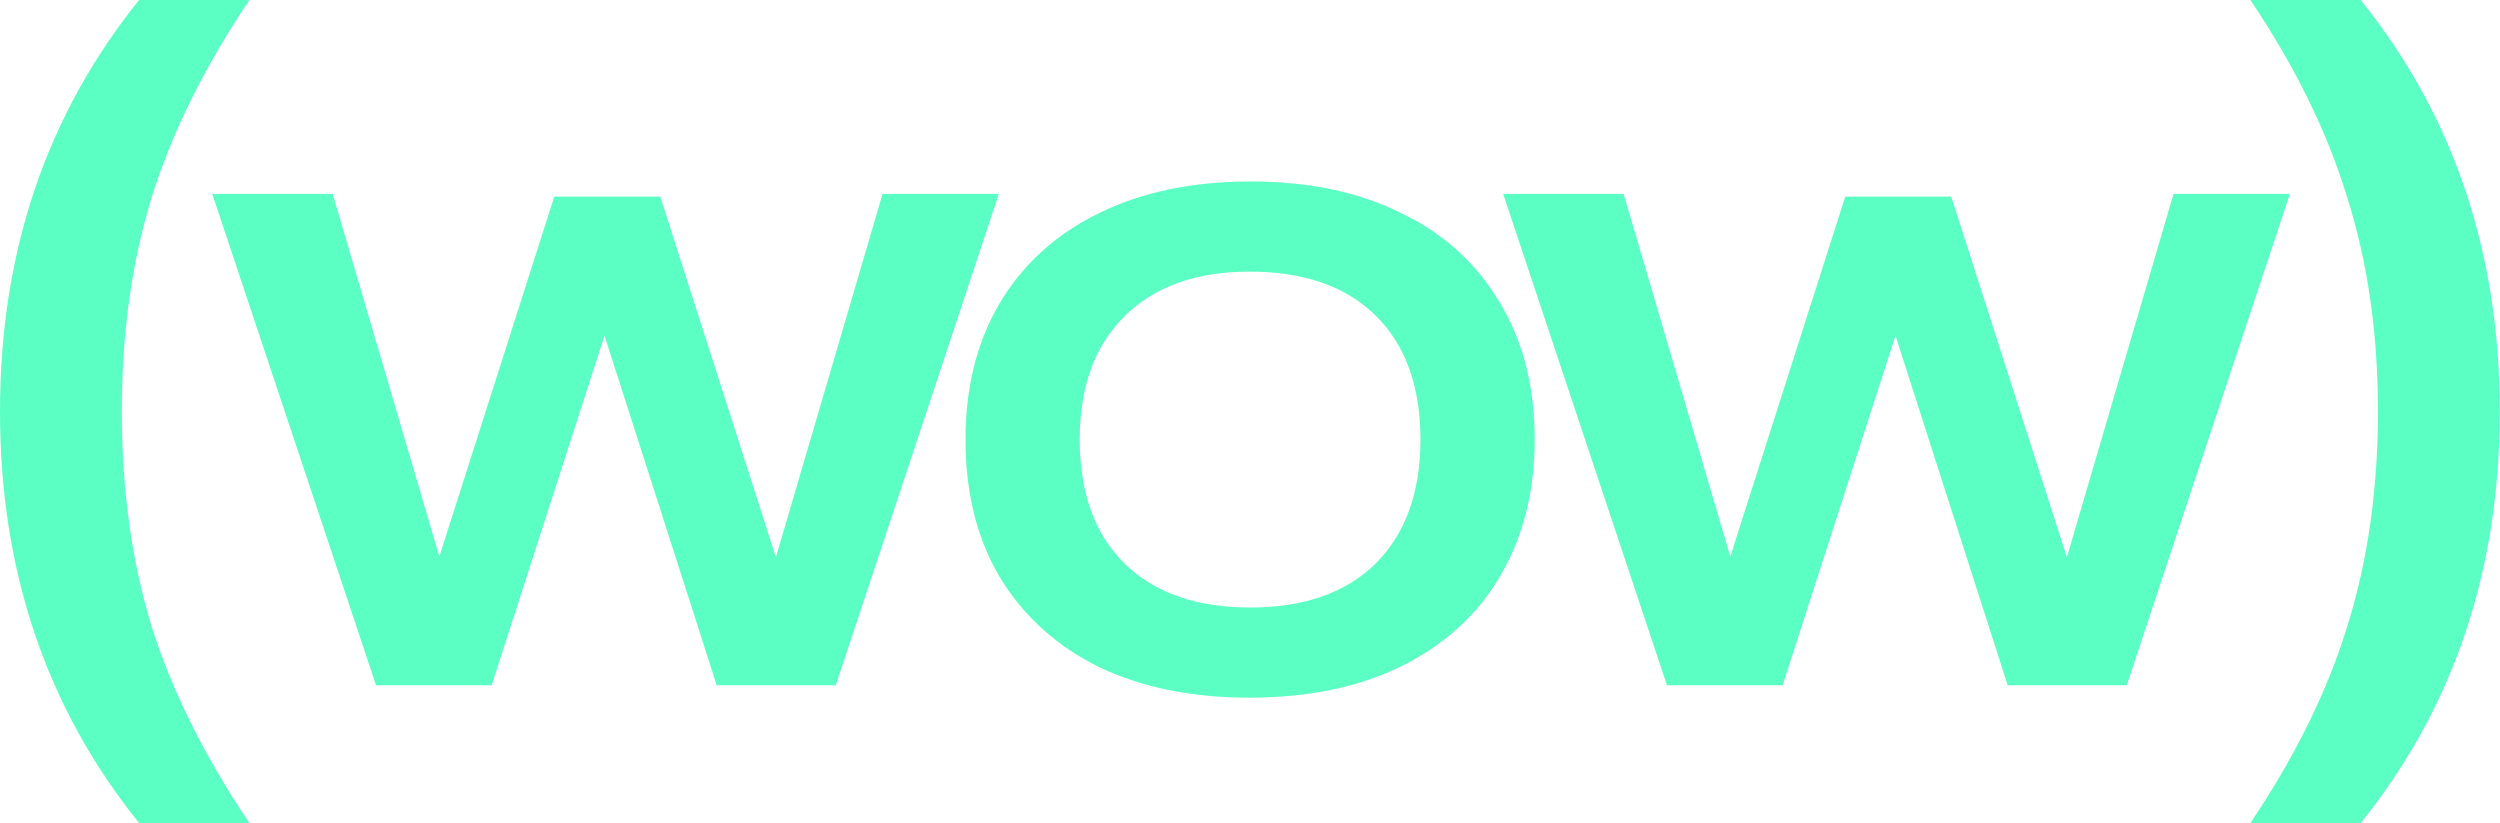 <svg width="729" height="240" viewBox="0 0 729 240" fill="none" xmlns="http://www.w3.org/2000/svg">
<path d="M656.205 240C669.259 220.606 678.676 201.492 684.457 182.657C690.424 163.636 693.408 142.751 693.408 120C693.408 97.249 690.424 76.457 684.457 57.622C678.676 38.601 669.259 19.394 656.205 0L688.373 0C715.413 33.566 728.932 73.566 728.932 120C728.932 166.434 715.413 206.434 688.373 240H656.205Z" fill="#5BFFC4"/>
<path d="M40.559 240C13.52 206.434 0 166.434 0 120C0 73.566 13.52 33.566 40.559 0L72.727 0C59.674 19.394 50.163 38.601 44.196 57.622C38.415 76.457 35.525 97.249 35.525 120C35.525 142.751 38.415 163.636 44.196 182.657C50.163 201.492 59.674 220.606 72.727 240H40.559Z" fill="#5BFFC4"/>
<path d="M585.438 199.828L552.724 97.872L519.809 199.828H486.091L438.324 56.527H473.447L504.556 162.297L538.073 57.33H568.981L602.698 162.498L633.807 56.527H667.726L620.159 199.828H585.438Z" fill="#5BFFC4"/>
<path d="M447.517 128.178C447.517 143.297 444.172 156.544 437.482 167.917C430.926 179.156 421.359 187.92 408.782 194.209C396.338 200.363 381.486 203.441 364.226 203.441C347.635 203.441 333.117 200.497 320.674 194.61C308.364 188.589 298.731 179.959 291.773 168.72C284.949 157.347 281.537 143.833 281.537 128.178C281.537 113.058 284.815 99.879 291.371 88.64C298.061 77.267 307.628 68.503 320.072 62.348C332.649 56.059 347.568 52.915 364.828 52.915C381.419 52.915 395.87 55.926 408.18 61.947C420.623 67.834 430.257 76.464 437.08 87.837C444.038 99.076 447.517 112.523 447.517 128.178ZM414.201 128.178C414.201 112.657 409.852 100.615 401.155 92.052C392.458 83.489 380.215 79.207 364.427 79.207C348.772 79.207 336.596 83.555 327.899 92.252C319.202 100.816 314.853 112.791 314.853 128.178C314.853 143.699 319.202 155.741 327.899 164.304C336.596 172.867 348.839 177.149 364.627 177.149C380.282 177.149 392.458 172.867 401.155 164.304C409.852 155.607 414.201 143.565 414.201 128.178Z" fill="#5BFFC4"/>
<path d="M208.991 199.828L176.277 97.872L143.362 199.828H109.644L61.877 56.527H97L128.108 162.297L161.625 57.33H192.533L226.251 162.498L257.36 56.527H291.278L243.712 199.828H208.991Z" fill="#5BFFC4"/>
</svg>
